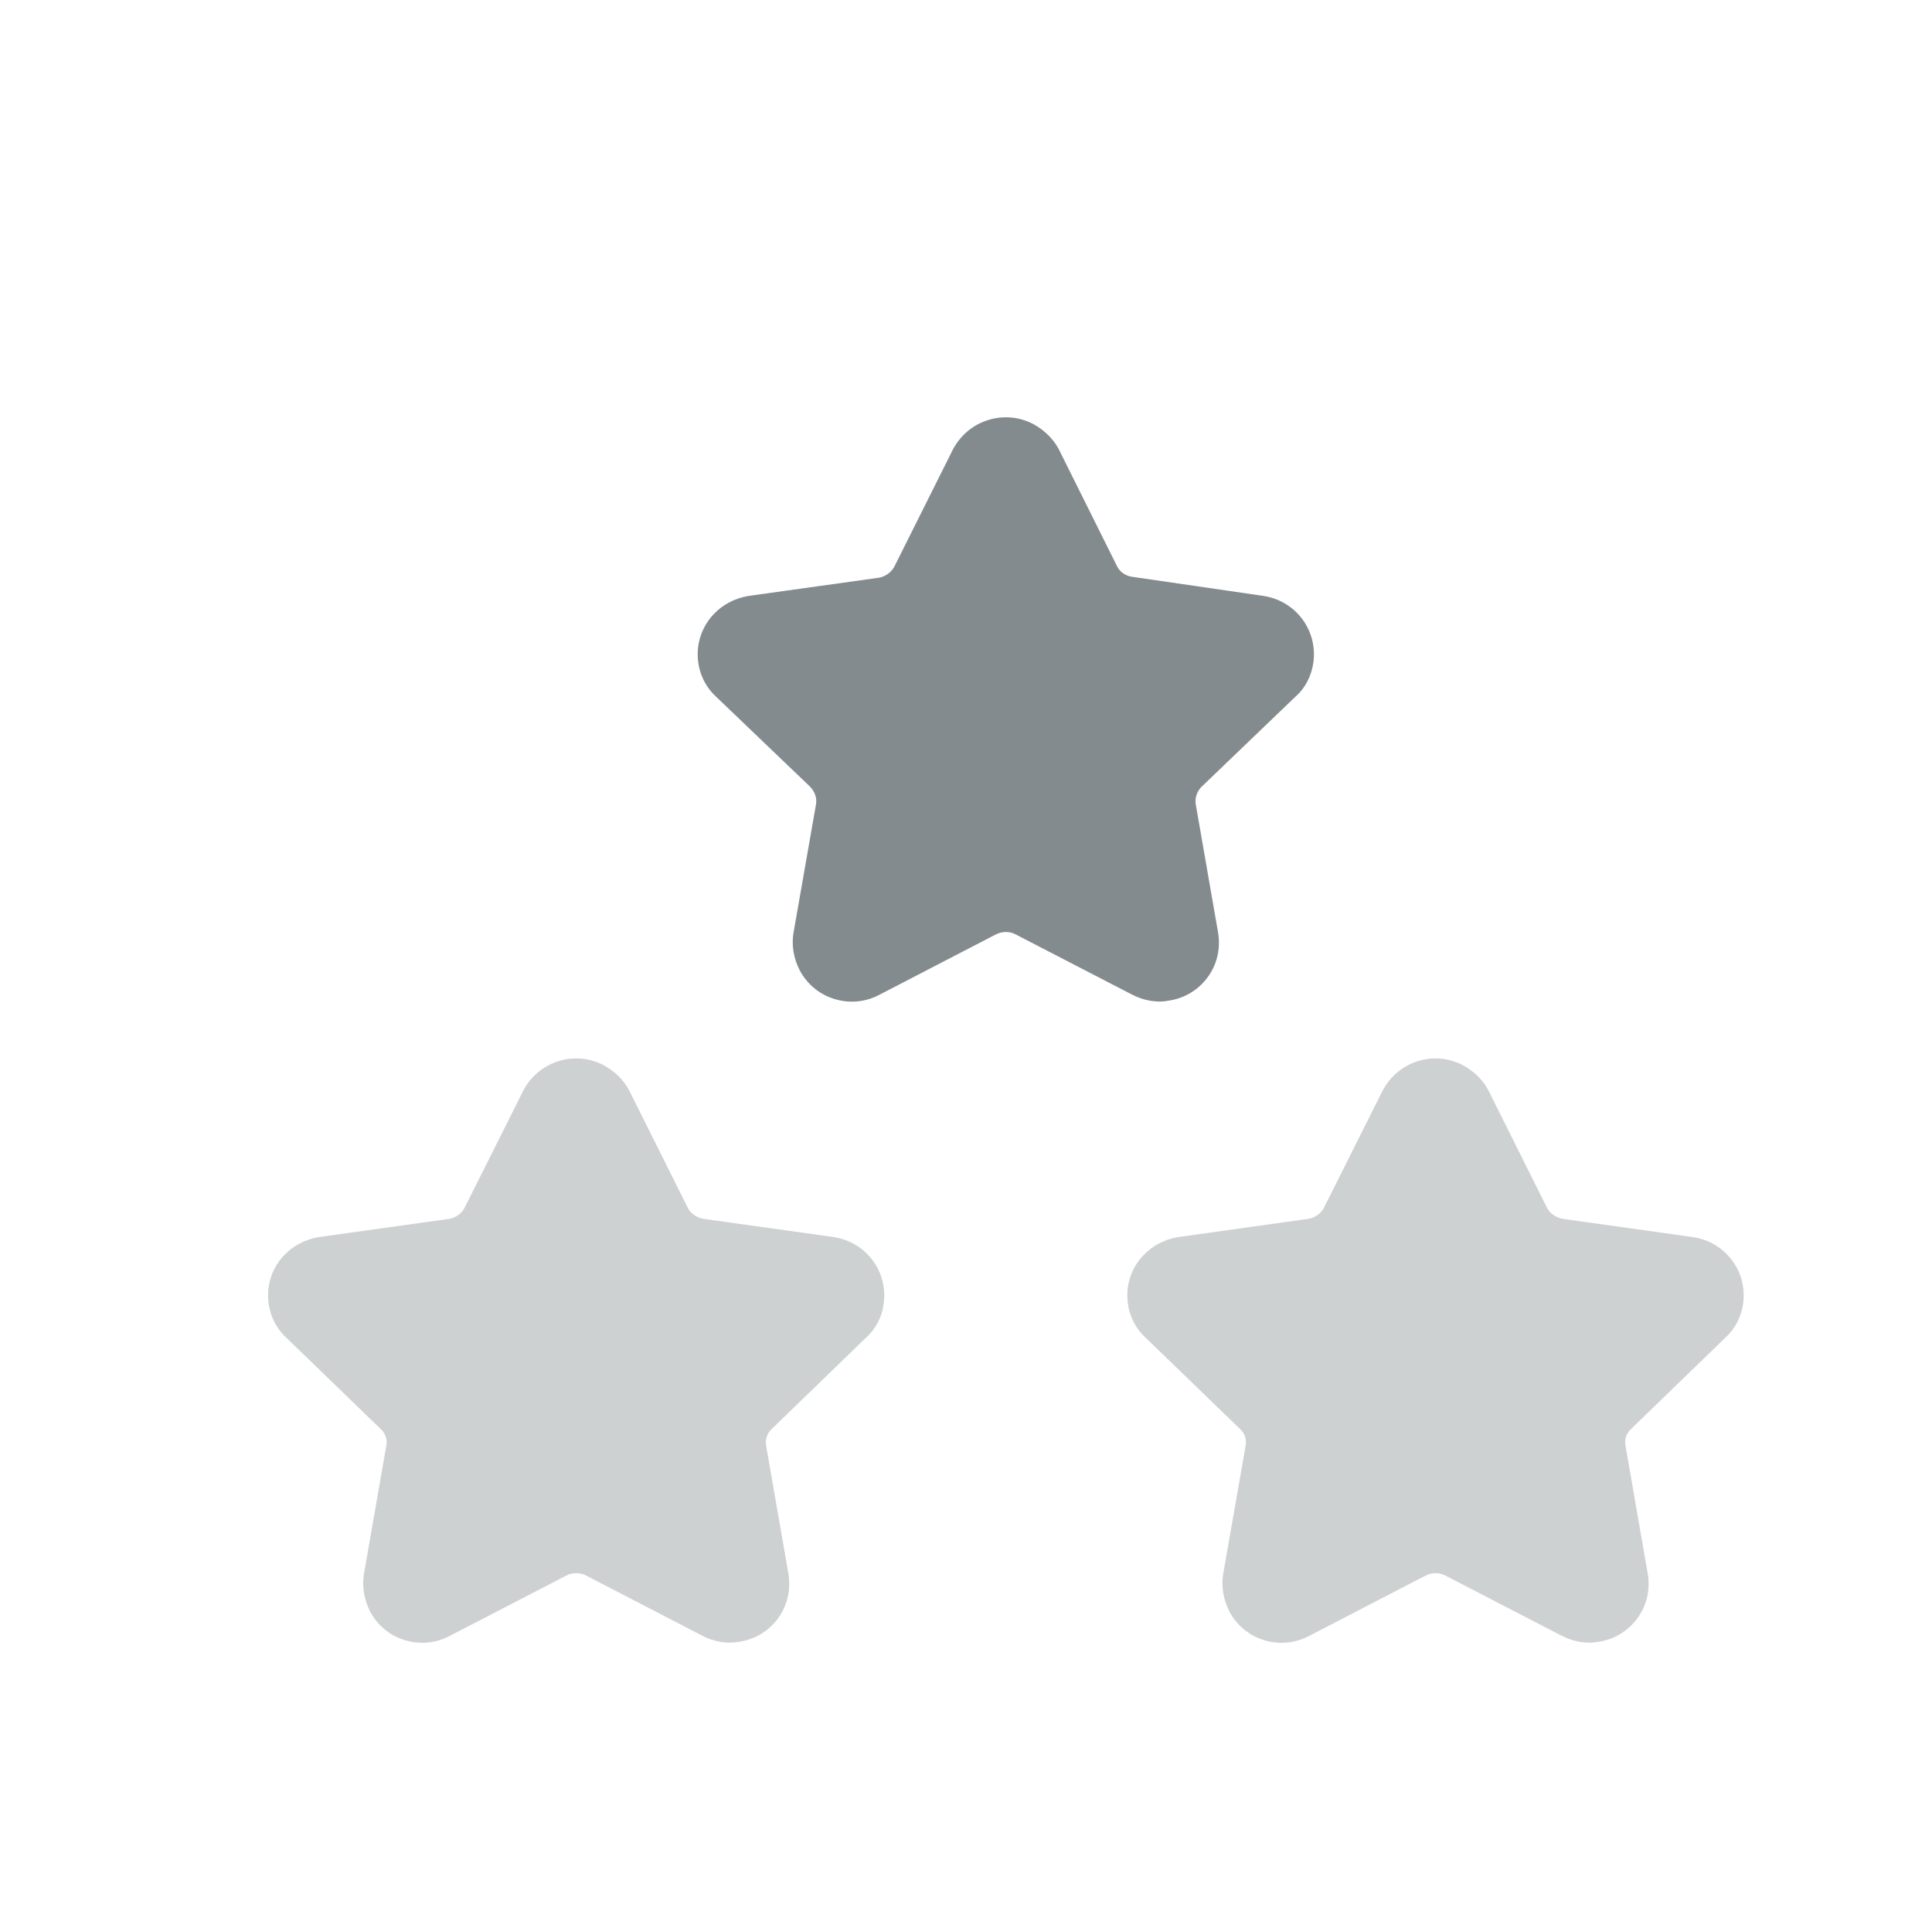<svg width="109" height="108" viewBox="0 0 109 108" fill="none" xmlns="http://www.w3.org/2000/svg">
<g id="stars 2 1">
<g id="Group" opacity="0.4">
<path id="Vector" fill-rule="evenodd" clip-rule="evenodd" d="M47.026 69.799L39.687 68.773C39.3 68.701 38.967 68.468 38.81 68.162L35.507 61.547C35.502 61.538 35.493 61.529 35.493 61.515C35.178 60.934 34.688 60.449 34.071 60.111C33.288 59.693 32.388 59.611 31.524 59.868C30.656 60.138 29.949 60.727 29.517 61.547L26.214 68.144C26.048 68.468 25.719 68.701 25.377 68.769L17.943 69.808C17.201 69.948 16.548 70.29 16.053 70.803C15.432 71.438 15.104 72.279 15.126 73.17C15.144 74.056 15.509 74.871 16.13 75.456L21.494 80.649C21.746 80.883 21.858 81.216 21.795 81.567L20.531 88.826C20.418 89.519 20.54 90.257 20.877 90.922C21.296 91.715 21.993 92.29 22.844 92.547C23.168 92.646 23.496 92.695 23.82 92.695C24.365 92.695 24.9 92.561 25.386 92.299L31.965 88.893C32.307 88.722 32.712 88.727 33.027 88.879L39.629 92.299C40.308 92.65 41.037 92.763 41.708 92.637C42.59 92.502 43.364 92.038 43.89 91.323C44.417 90.603 44.628 89.716 44.484 88.812L43.224 81.572C43.166 81.221 43.274 80.879 43.535 80.635L48.844 75.492C49.407 74.992 49.771 74.295 49.861 73.534C50.095 71.716 48.853 70.079 47.026 69.799Z" fill="#848B8F"/>
<path id="Vector_2" fill-rule="evenodd" clip-rule="evenodd" d="M97.331 75.488C97.889 74.989 98.249 74.291 98.348 73.535C98.582 71.717 97.34 70.075 95.504 69.8L88.168 68.774C87.777 68.702 87.444 68.464 87.287 68.162L83.984 61.547L83.975 61.529C83.669 60.944 83.178 60.454 82.548 60.112C81.756 59.693 80.861 59.608 80.001 59.873C79.137 60.139 78.431 60.728 77.999 61.547L74.695 68.144C74.529 68.464 74.192 68.702 73.863 68.765L66.425 69.809C65.682 69.944 65.025 70.291 64.535 70.799C63.914 71.438 63.581 72.28 63.603 73.171C63.621 74.057 63.986 74.876 64.611 75.457L69.975 80.645C70.232 80.884 70.34 81.217 70.277 81.568L69.007 88.822C68.895 89.51 69.016 90.253 69.359 90.928C69.777 91.715 70.479 92.291 71.329 92.552C71.649 92.647 71.978 92.696 72.302 92.696C72.846 92.696 73.386 92.561 73.872 92.3L80.447 88.894C80.779 88.723 81.189 88.727 81.504 88.88L88.106 92.296C88.772 92.642 89.528 92.764 90.184 92.638C91.067 92.507 91.845 92.039 92.371 91.319C92.903 90.599 93.114 89.717 92.966 88.813L91.706 81.563C91.643 81.217 91.755 80.884 92.016 80.636L97.331 75.488Z" fill="#848B8F"/>
</g>
<path id="Vector_3" fill-rule="evenodd" clip-rule="evenodd" d="M65.944 56.46C66.826 56.33 67.605 55.862 68.131 55.146C68.662 54.426 68.869 53.54 68.725 52.635L67.465 45.399C67.402 45.035 67.524 44.675 67.771 44.413L73.081 39.315C73.639 38.829 73.999 38.132 74.103 37.353C74.332 35.539 73.095 33.897 71.272 33.623L63.856 32.542C63.51 32.498 63.199 32.277 63.042 31.989L59.748 25.374C59.743 25.36 59.739 25.352 59.734 25.343C59.424 24.767 58.933 24.28 58.308 23.934C57.52 23.515 56.611 23.434 55.765 23.695C54.897 23.961 54.19 24.55 53.758 25.369L50.46 31.966C50.289 32.291 49.956 32.525 49.623 32.592L42.18 33.632C41.438 33.771 40.781 34.117 40.29 34.63C39.678 35.256 39.34 36.12 39.363 37.002C39.386 37.889 39.75 38.703 40.376 39.288L45.699 44.386C45.978 44.675 46.099 45.03 46.036 45.39L44.767 52.64C44.651 53.333 44.772 54.075 45.118 54.75C45.537 55.538 46.234 56.114 47.085 56.37C47.409 56.469 47.737 56.519 48.061 56.519C48.606 56.519 49.141 56.384 49.627 56.123L56.202 52.716C56.544 52.55 56.949 52.545 57.268 52.707L63.865 56.118C64.531 56.465 65.283 56.595 65.944 56.46Z" fill="#848B8F"/>
</g>
</svg>
